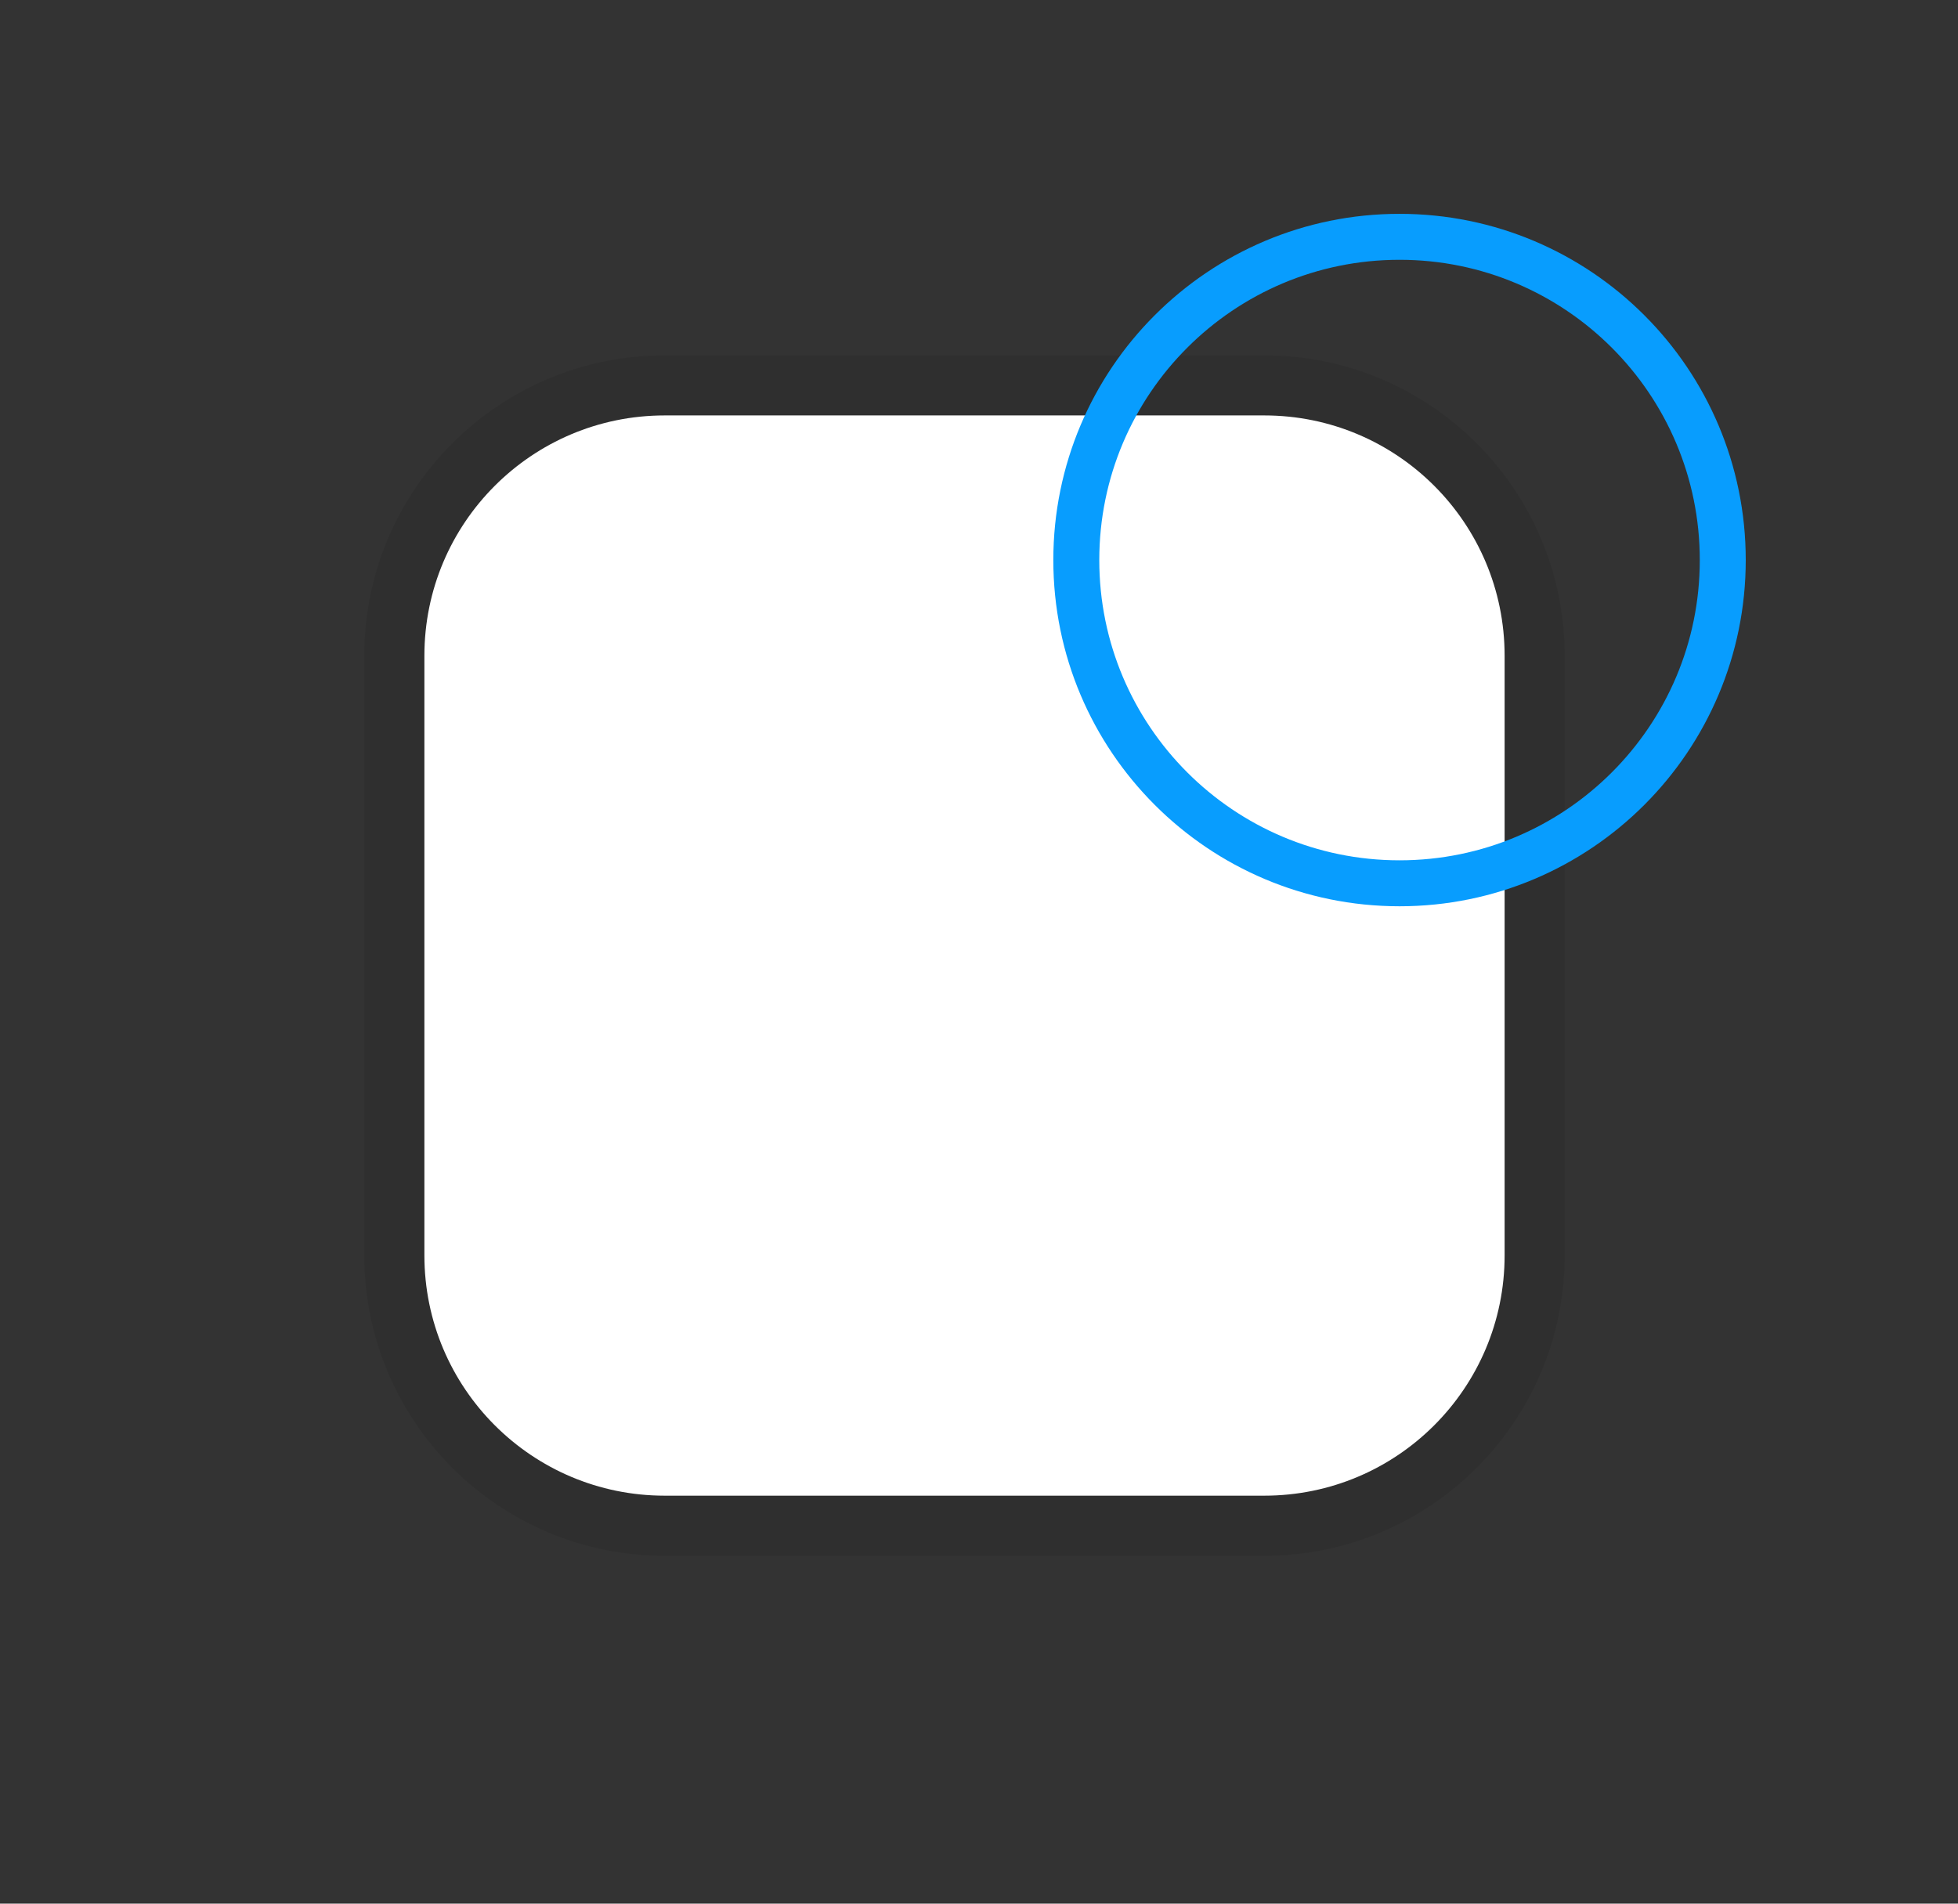 <svg width="36" height="35" viewBox="0 0 36 35" fill="none" xmlns="http://www.w3.org/2000/svg">
<rect x="0" y="0" width="36" height="35" fill="#333333" stroke="none"/>
<path d="M23.245 7.086H12.221C9.476 7.086 7.25 9.312 7.25 12.057V23.081C7.25 25.826 9.476 28.052 12.221 28.052H23.245C25.99 28.052 28.216 25.826 28.216 23.081V12.057C28.216 9.312 25.99 7.086 23.245 7.086Z" stroke="#0C0C0C" stroke-opacity="0.1" stroke-width="1.105"/>
<path d="M23.246 7.638H12.221C9.781 7.638 7.803 9.616 7.803 12.056V23.081C7.803 25.521 9.781 27.499 12.221 27.499H23.246C25.686 27.499 27.664 25.521 27.664 23.081V12.056C27.664 9.616 25.686 7.638 23.246 7.638Z" fill="white"/>
<path d="M25.732 16.24C29.014 16.24 31.675 13.579 31.675 10.297C31.675 7.015 29.014 4.354 25.732 4.354C22.45 4.354 19.789 7.015 19.789 10.297C19.789 13.579 22.45 16.24 25.732 16.24Z" stroke="#089DFE" stroke-width="0.845"/>
</svg>
